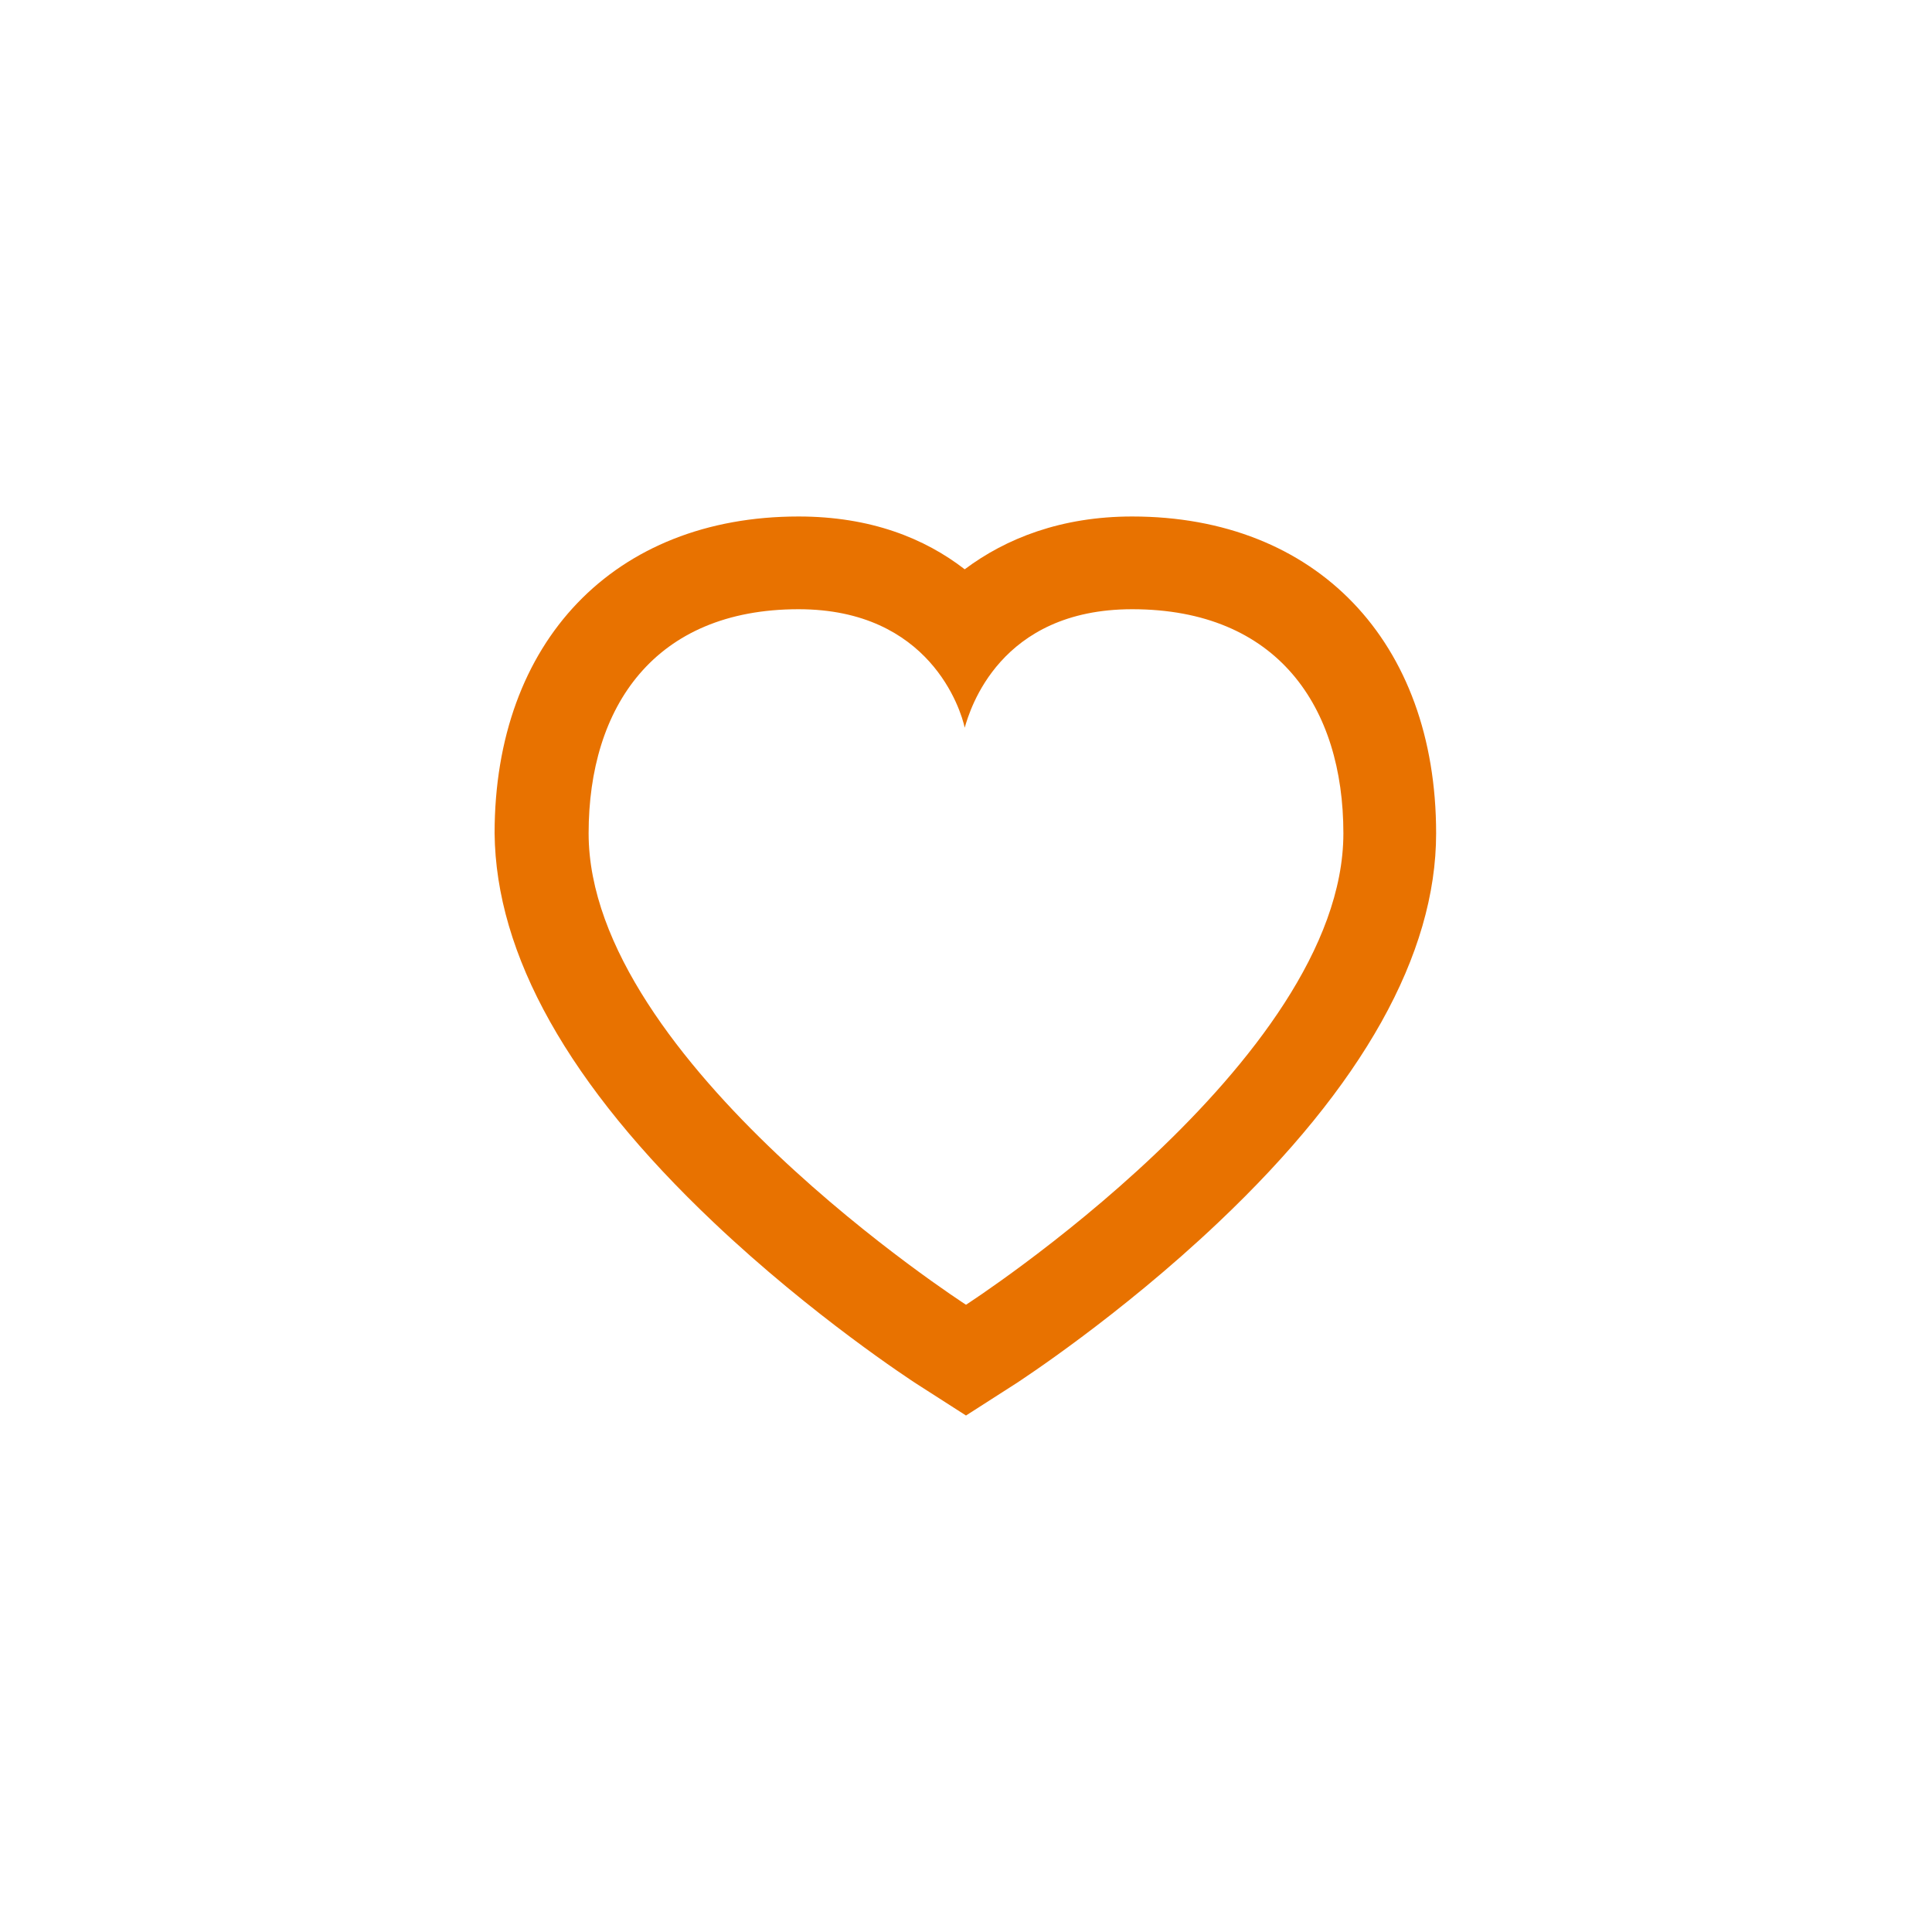 <?xml version="1.0" encoding="utf-8"?>
<!-- Generator: Adobe Illustrator 26.3.1, SVG Export Plug-In . SVG Version: 6.00 Build 0)  -->
<svg version="1.1" id="Layer_1" xmlns="http://www.w3.org/2000/svg" xmlns:xlink="http://www.w3.org/1999/xlink" x="0px" y="0px"
	 viewBox="0 0 150 150" style="enable-background:new 0 0 150 150;" xml:space="preserve">
<style type="text/css">
	.st0{fill:#E87200;}
</style>
<path class="st0" d="M55.4,94.9c7.7,7.3,15.4,12.3,15.7,12.5l3.9,2.5l3.9-2.5c0.3-0.2,8-5.2,15.7-12.5
	c11.2-10.6,16.9-20.8,16.9-30.2c0-14.9-9.3-24.6-23.6-24.6c-5.5,0-9.8,1.7-13,4.1c-3.1-2.4-7.3-4.1-12.9-4.1
	c-14.3,0-23.6,9.7-23.6,24.6C38.5,74.1,44.1,84.2,55.4,94.9 M62,47.3c10.2,0,12.6,7.8,12.9,9.2c0.4-1.4,2.7-9.2,13-9.2
	c11.3,0,16.4,7.6,16.4,17.4c0,17.7-29.3,36.6-29.3,36.6S45.7,82.4,45.7,64.7C45.7,54.9,50.8,47.3,62,47.3"/>
<g>
</g>
<g>
</g>
<g>
</g>
<g>
</g>
<g>
</g>
<g>
</g>
<g>
</g>
<g>
</g>
<g>
</g>
<g>
</g>
<g>
</g>
<g>
</g>
<g>
</g>
<g>
</g>
<g>
</g>
</svg>
